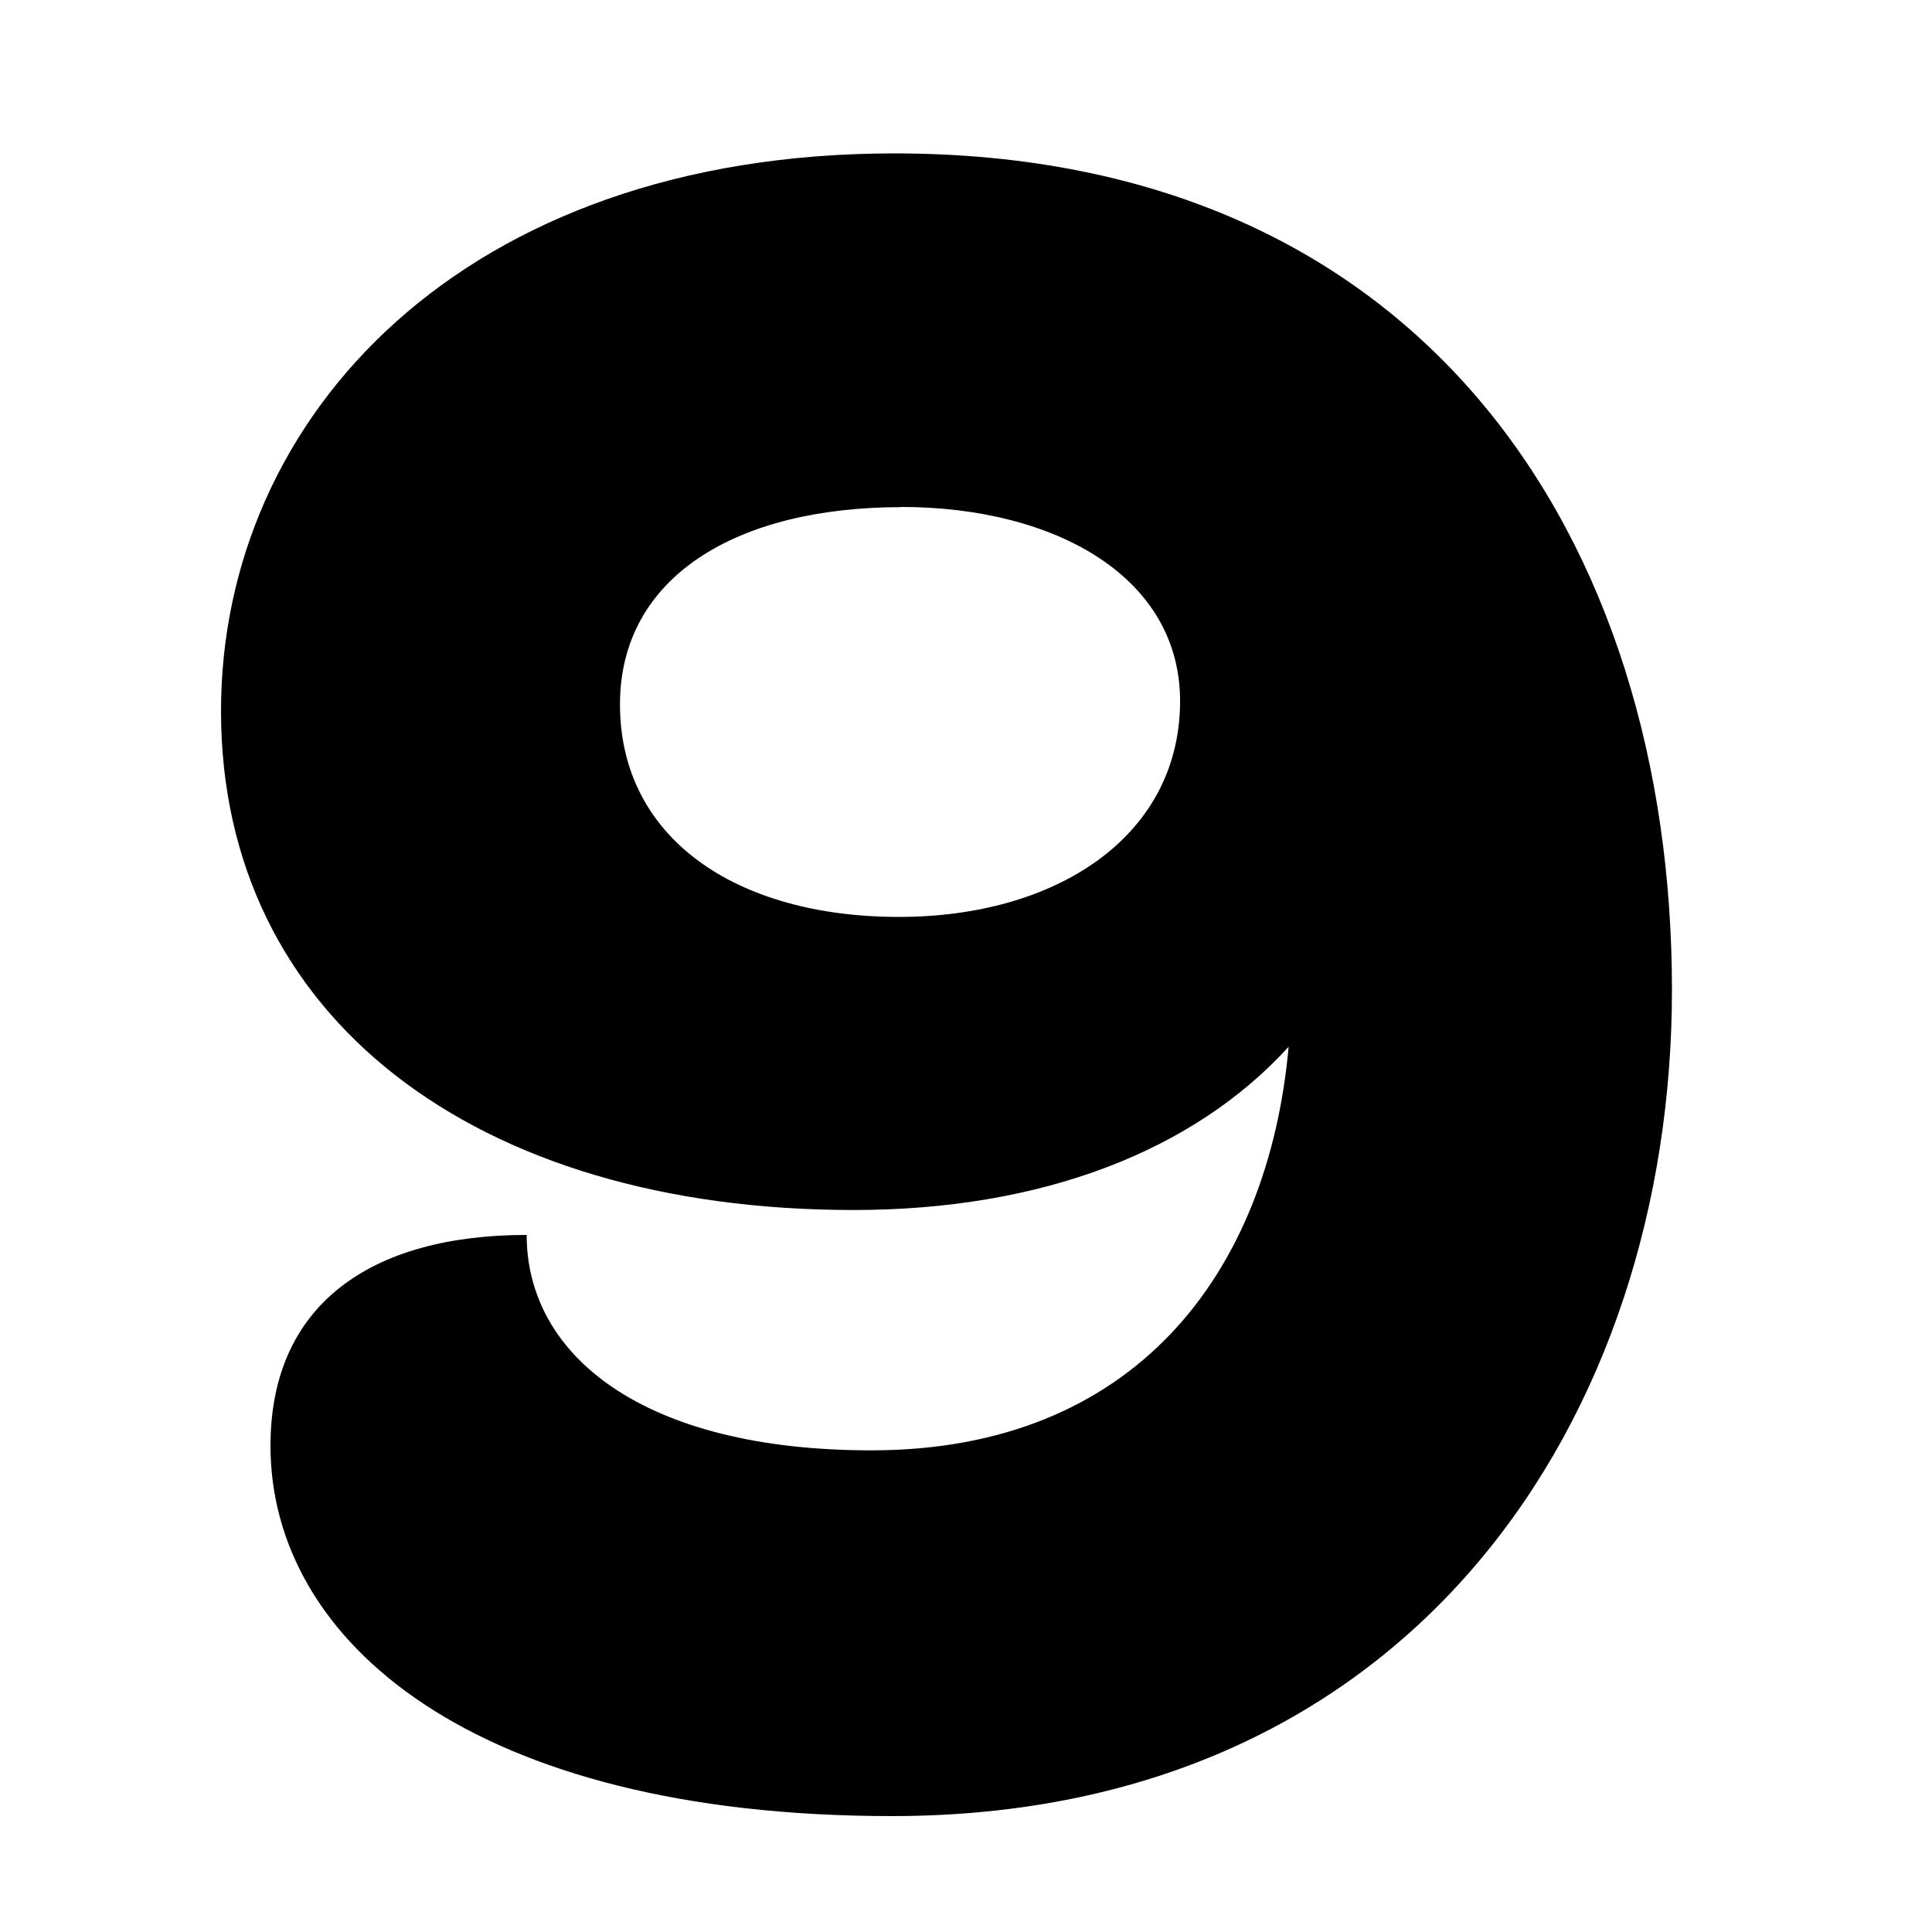 <?xml version="1.0" encoding="UTF-8"?> <svg xmlns="http://www.w3.org/2000/svg" id="Layer_1" viewBox="0 0 100 100"> <title>js_guides_filters</title> <path d="M44.18,62.63c-19.6,0-32.74-10-32.74-25.82C11.43,21.55,24,7.94,46.29,7.94,73.75,7.94,86.54,28,86.54,51.24,86.54,73.31,73.16,94,46.17,94,24.46,94,14,84.93,14,74.83c0-7.28,5.16-10.91,13.26-10.91,0,6.22,6,11.15,17.84,11.15,13.61,0,20.54-9.15,21.6-20.89C61.78,59.58,53.92,62.63,44.18,62.63Zm2.46-36.38c-8.57,0-14.55,3.64-14.55,10.21,0,6.92,6,11,14.44,11,8.1,0,14.44-4.11,14.55-11C61.19,29.88,54.62,26.24,46.64,26.24Z"></path> </svg> 
